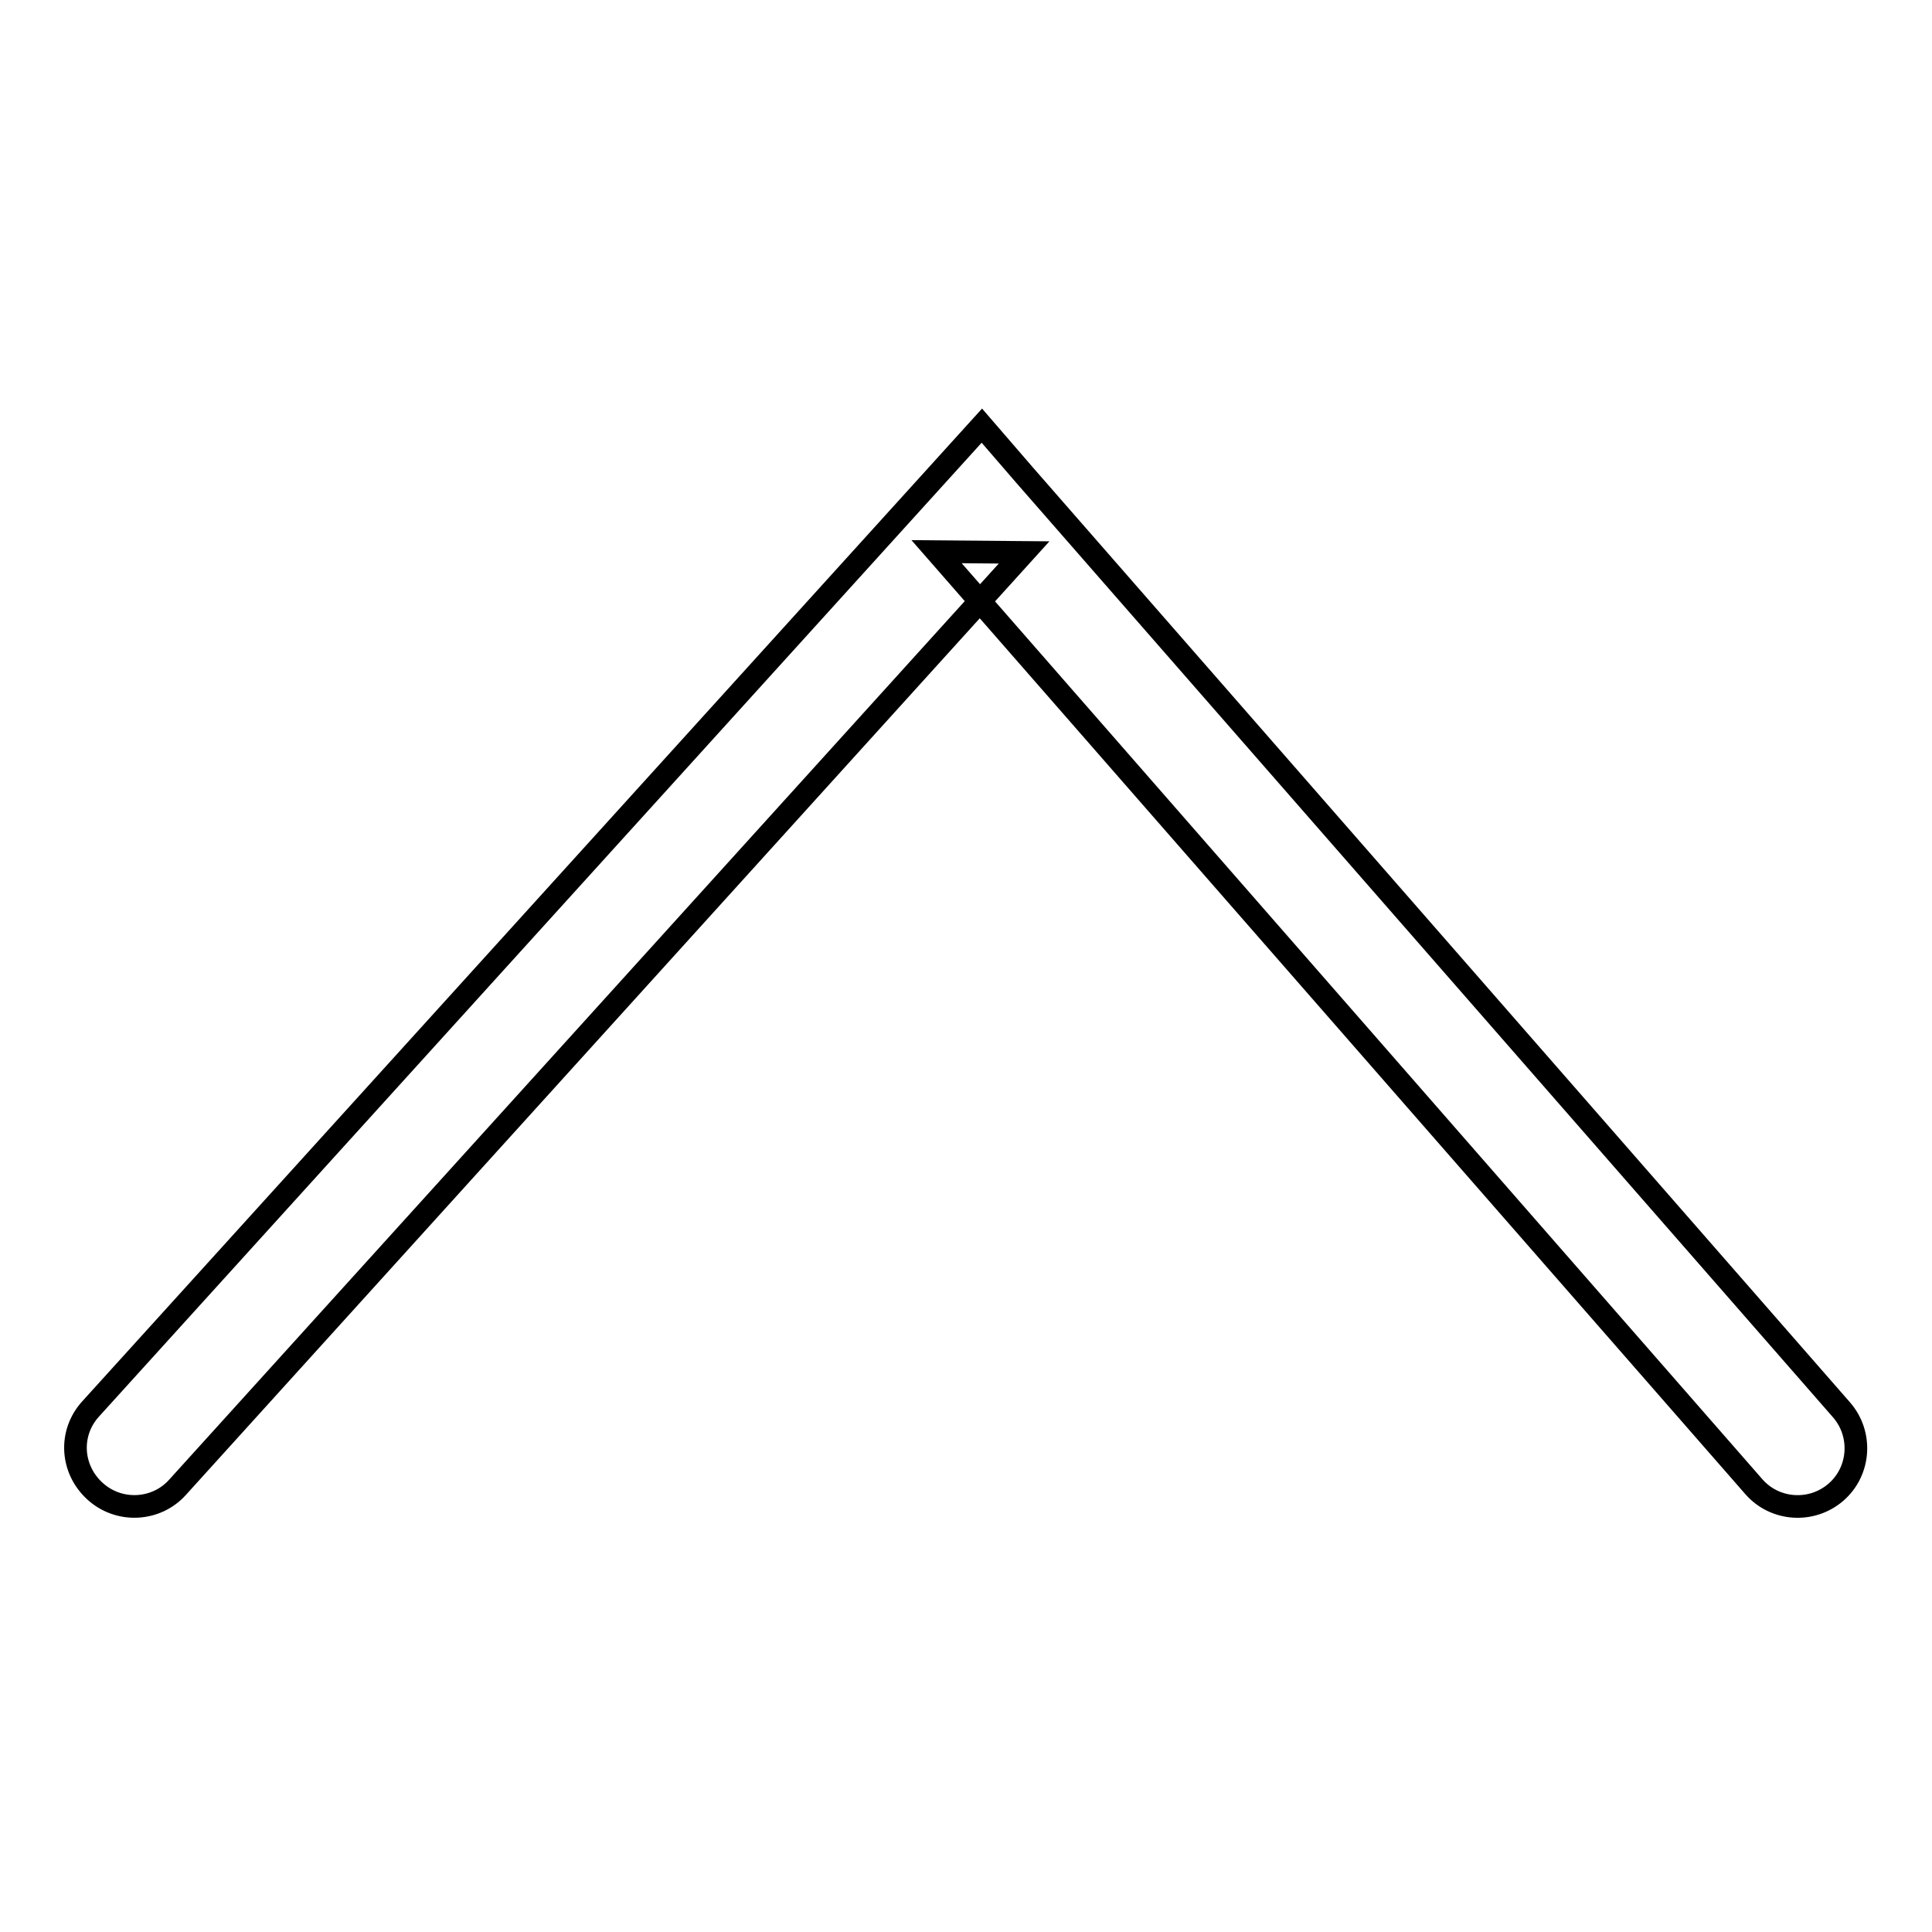 <?xml version="1.0" encoding="utf-8"?>
<!-- Svg Vector Icons : http://www.onlinewebfonts.com/icon -->
<!DOCTYPE svg PUBLIC "-//W3C//DTD SVG 1.1//EN" "http://www.w3.org/Graphics/SVG/1.1/DTD/svg11.dtd">
<svg version="1.1" xmlns="http://www.w3.org/2000/svg" xmlns:xlink="http://www.w3.org/1999/xlink" x="0px" y="0px" viewBox="0 0 256 256" enable-background="new 0 0 256 256" xml:space="preserve">
<g><g><path stroke-width="3" fill-opacity="0" stroke="#000000"  d="M135.7,73.2l-11.6-0.1L232.4,197c2.8,3.2,7.7,3.5,10.9,0.7c3.2-2.8,3.5-7.7,0.7-10.9L135.8,63l-5.7-6.6l-5.8,6.4L12,186.7c-2.9,3.2-2.6,8,0.6,10.9c3.2,2.9,8.1,2.6,10.9-0.5L135.7,73.2z"/></g></g>
</svg>